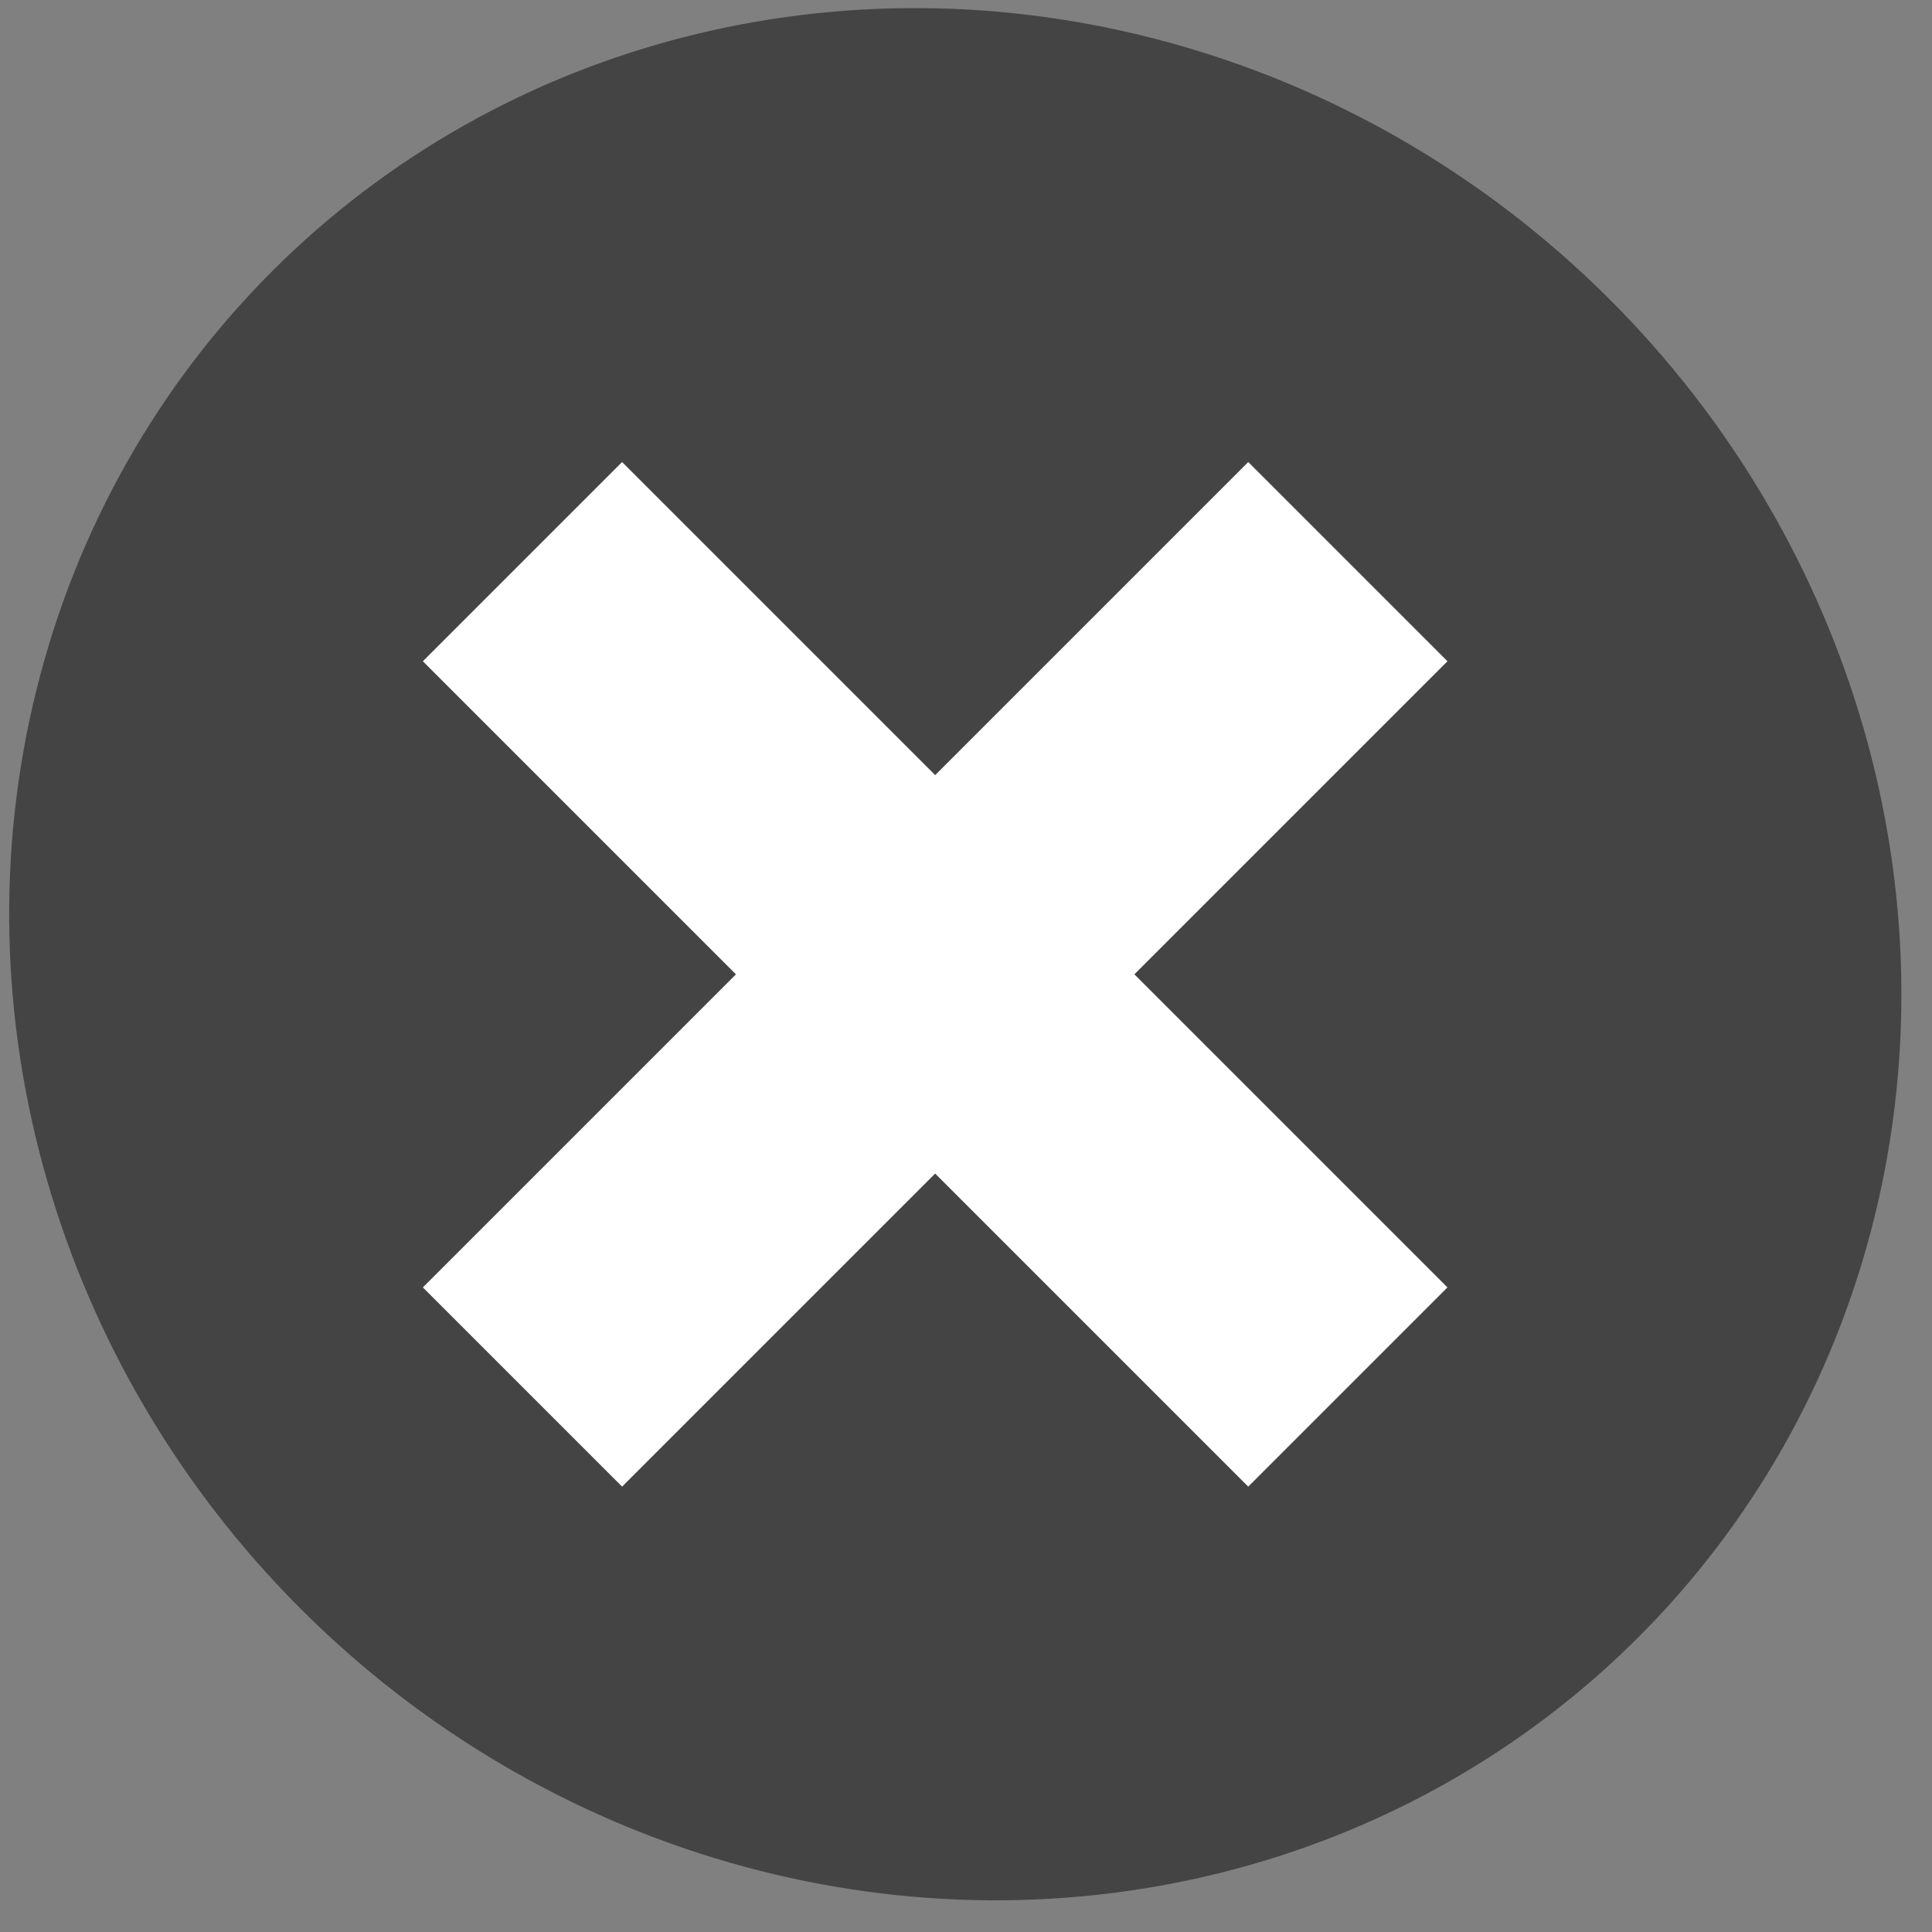 <?xml version="1.0" encoding="UTF-8"?>
<svg width="48px" height="48px" viewBox="0 0 48 48" version="1.1" xmlns="http://www.w3.org/2000/svg" xmlns:xlink="http://www.w3.org/1999/xlink">
    <rect x="0" y="0" width="48" height="48" fill="#808080" stroke="none"/>
    <!-- Generator: Sketch 62 (91390) - https://sketch.com -->
    <title>Icon-Schliessen</title>
    <desc>Created with Sketch.</desc>
    <g id="Unterseite-Arbeiten" stroke="none" stroke-width="1" fill="none" fill-rule="evenodd">
        <g id="Arbeitsbeispiel-Küchenverlegung" transform="translate(-1840, -22)">
            <g id="Icon-Schliessen" transform="translate(1863.941, 45.5) rotate(-45) translate(-1863.941, -45.5) translate(1840.441, 21)">
                <ellipse id="Oval" fill="#444444" cx="23.207" cy="24.5" rx="23" ry="24"></ellipse>
                <rect id="Rectangle" fill="#FFFFFF" x="19" y="10" width="7" height="29"></rect>
                <rect id="Rectangle-Copy" fill="#FFFFFF" transform="translate(22.5, 24.5) rotate(-270) translate(-22.5, -24.5) " x="19" y="10" width="7" height="29"></rect>
            </g>
        </g>
    </g>
</svg>